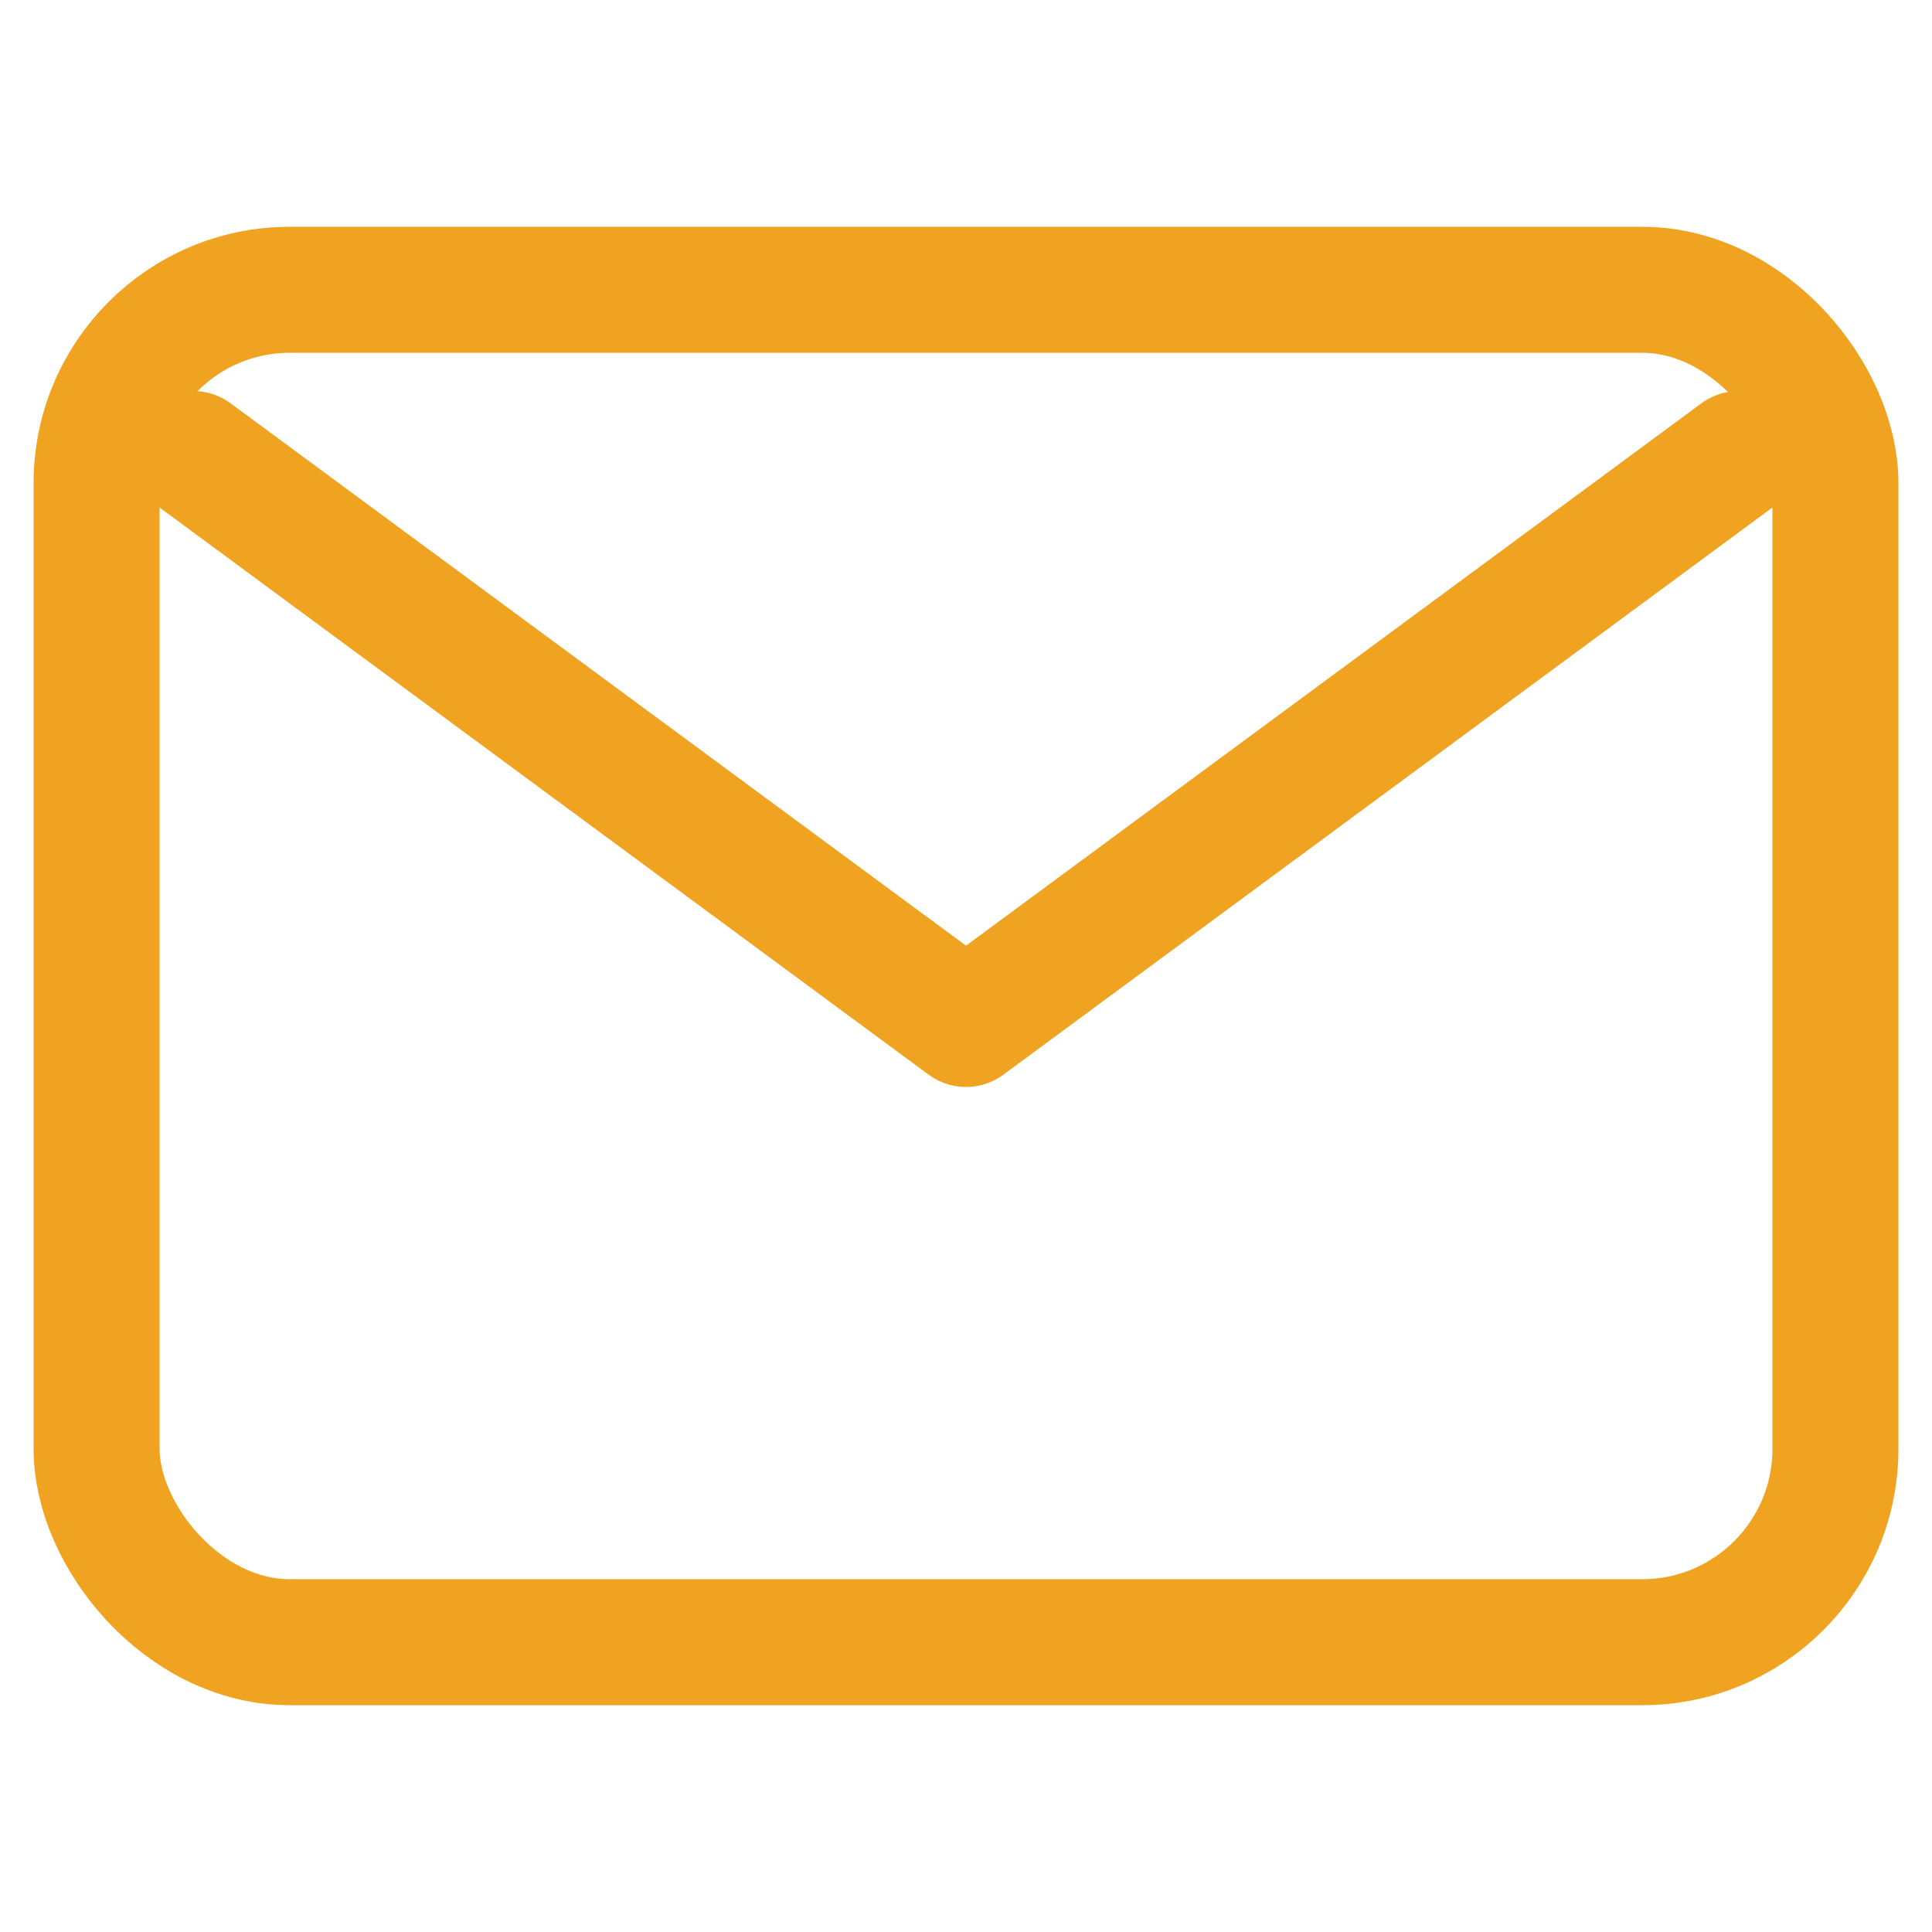 <svg xmlns="http://www.w3.org/2000/svg" xmlns:xlink="http://www.w3.org/1999/xlink" width="23" height="23" viewBox="0 0 23 23">
  <defs>
    <clipPath id="clip-path">
      <rect id="Rectangle_72" data-name="Rectangle 72" width="23" height="23" transform="translate(300 635)" fill="#fff" stroke="#707070" stroke-width="1"/>
    </clipPath>
  </defs>
  <g id="Mask_Group_9" data-name="Mask Group 9" transform="translate(-300 -635)" clip-path="url(#clip-path)">
    <g id="Complete" transform="translate(297.7 630.975)">
      <g id="mail">
        <g id="Group_16" data-name="Group 16">
          <path id="Path_181" data-name="Path 181" d="M4.6,9.43l9.2,6.785L23,9.43" fill="none" stroke="#efa320" stroke-linecap="round" stroke-linejoin="round" stroke-width="1.5"/>
          <rect id="Rectangle_74" data-name="Rectangle 74" width="20.7" height="16.1" rx="2.3" transform="translate(3.45 7.475)" fill="none" stroke="#efa320" stroke-linecap="round" stroke-linejoin="round" stroke-width="1.5"/>
        </g>
      </g>
    </g>
  </g>
</svg>
